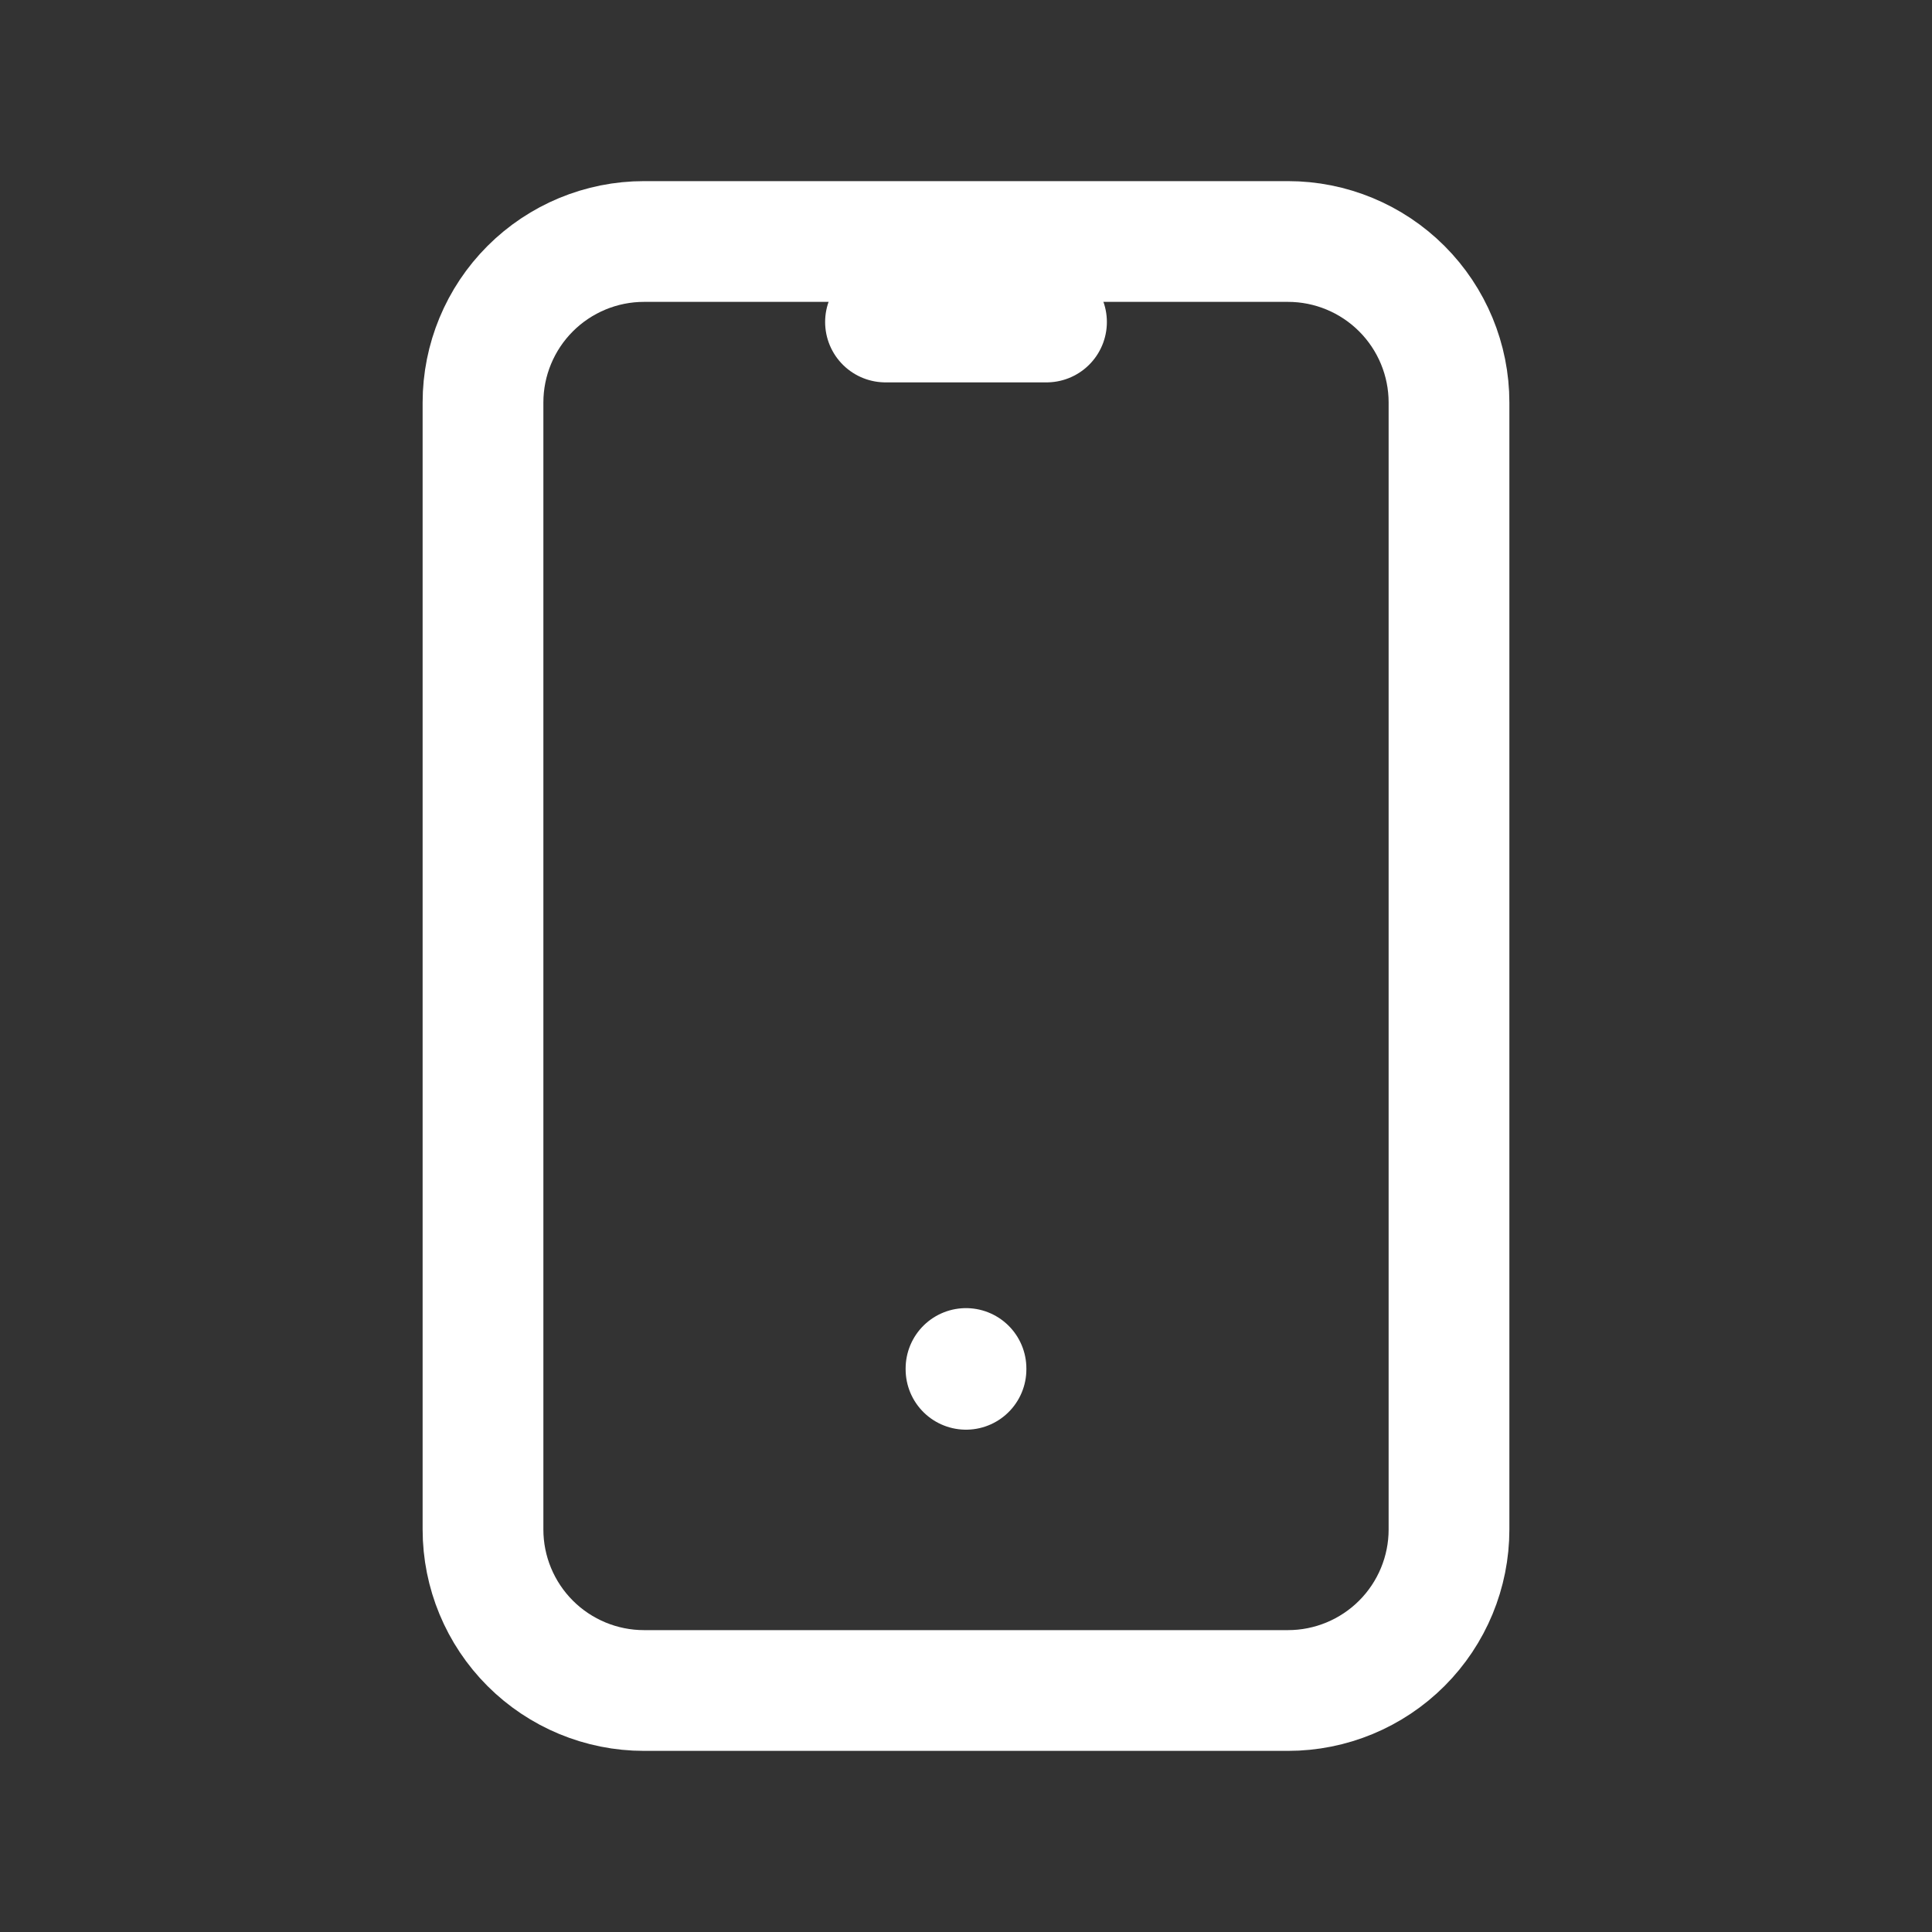 <svg width="24" height="24" viewBox="0 0 24 24" fill="none" xmlns="http://www.w3.org/2000/svg">
<rect x="0" y="0" width="24" height="24" fill="#333333" stroke="none"/>
<g id="Frame" clip-path="url(#clip0_892_15804)">
<path id="Vector" d="M6 5C6 4.47 6.211 3.961 6.586 3.586C6.961 3.211 7.47 3 8 3H16C16.53 3 17.039 3.211 17.414 3.586C17.789 3.961 18 4.47 18 5V19C18 19.53 17.789 20.039 17.414 20.414C17.039 20.789 16.53 21 16 21H8C7.47 21 6.961 20.789 6.586 20.414C6.211 20.039 6 19.53 6 19V5Z" stroke="white" stroke-width="1.5" stroke-linecap="round" stroke-linejoin="round"/>
<path id="Vector_2" d="M11 4H13" stroke="white" stroke-width="1.5" stroke-linecap="round" stroke-linejoin="round"/>
<path id="Vector_3" d="M12 17V17.01" stroke="white" stroke-width="1.5" stroke-linecap="round" stroke-linejoin="round"/>
</g>
<defs>
<clipPath id="clip0_892_15804">
<rect width="24" height="24" fill="white"/>
</clipPath>
</defs>
</svg>
